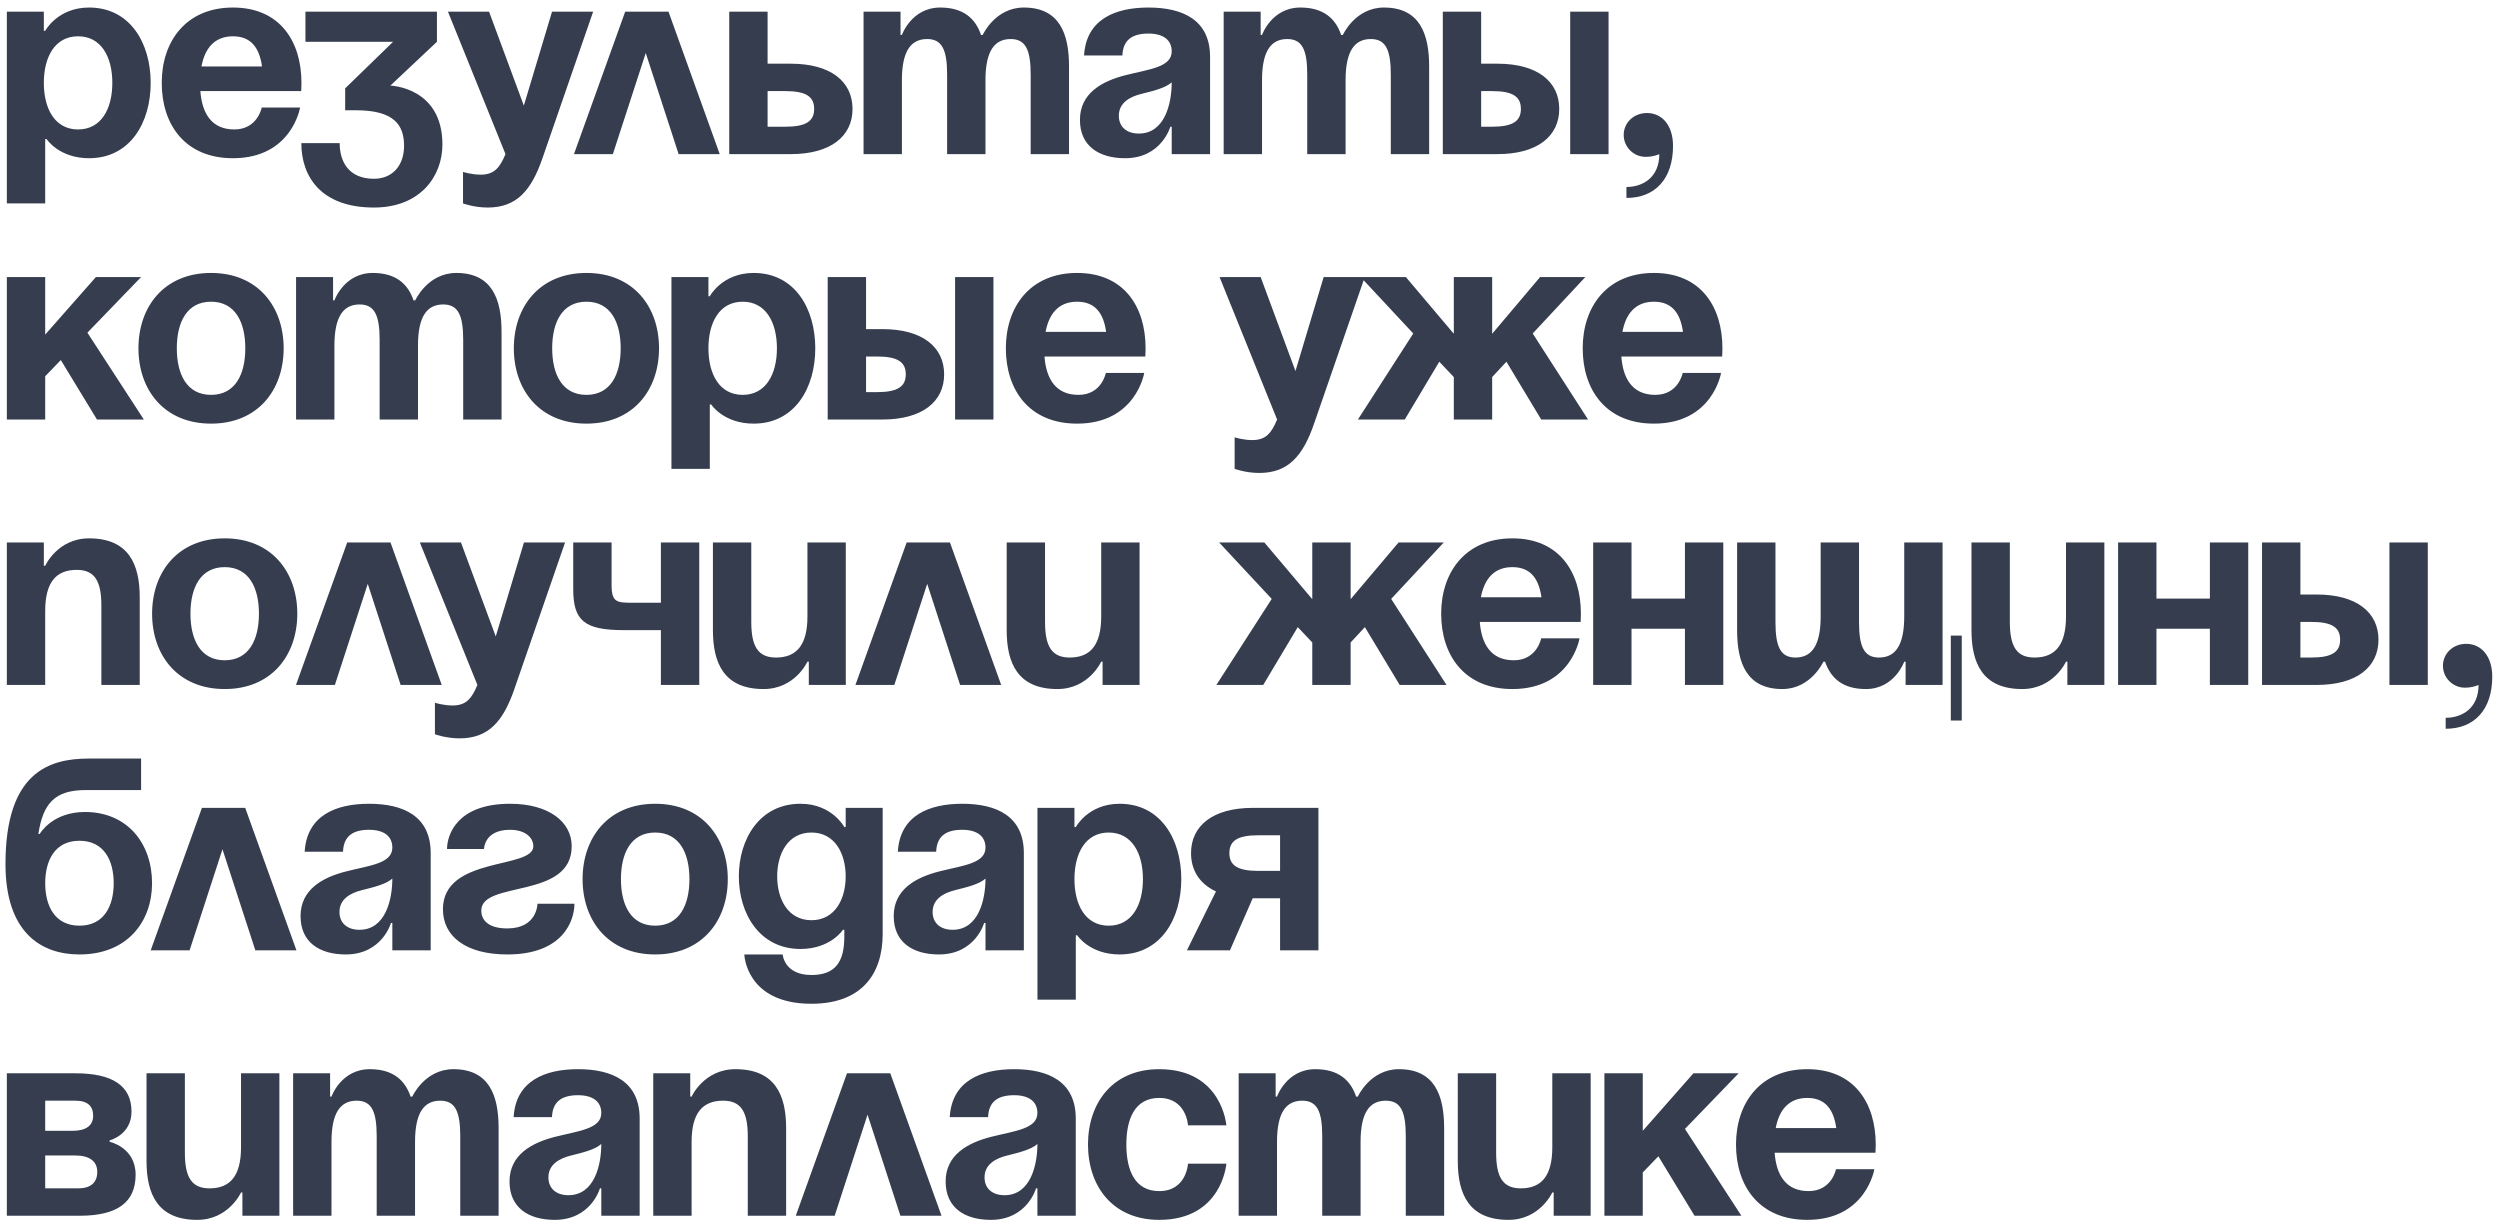<?xml version="1.0" encoding="UTF-8"?> <svg xmlns="http://www.w3.org/2000/svg" width="292" height="143" viewBox="0 0 292 143" fill="none"><path d="M0.8 23.76V1.36H5.12V3.6H5.28C5.28 3.6 6.72 0.88 10.4 0.88C15.2 0.88 17.6 5.04 17.6 9.68C17.6 14.32 15.2 18.48 10.4 18.48C6.88 18.48 5.44 16.24 5.44 16.24H5.28V23.76H0.8ZM5.12 9.68C5.12 12.688 6.4 15.12 9.12 15.12C11.84 15.12 13.12 12.688 13.12 9.68C13.12 6.672 11.84 4.24 9.12 4.24C6.4 4.24 5.12 6.672 5.12 9.68ZM18.89 9.68C18.89 4.816 21.738 0.88 27.21 0.88C32.682 0.88 35.21 4.816 35.21 9.68C35.21 10.064 35.178 10.64 35.178 10.64H23.402C23.594 13.2 24.682 15.12 27.37 15.12C30.09 15.12 30.57 12.56 30.57 12.56H35.05C35.05 12.56 34.09 18.48 27.21 18.48C21.61 18.48 18.89 14.544 18.89 9.68ZM27.21 4.24C25.002 4.24 23.914 5.712 23.53 7.76H30.602C30.314 5.712 29.418 4.24 27.21 4.24ZM35.675 4.88V1.36H51.035V4.88L45.595 10C45.595 10 51.675 10.16 51.675 16.88C51.675 20.56 49.115 24.24 43.675 24.24C37.435 24.24 35.195 20.56 35.195 16.72H39.675C39.675 18.96 40.795 20.88 43.675 20.88C45.883 20.88 47.195 19.28 47.195 17.04C47.195 14.64 46.075 12.88 41.595 12.88H40.315V10.32L45.915 4.88H35.675ZM69.28 1.36L63.36 18.48C62.048 22.288 60.32 24.24 56.96 24.24C55.36 24.24 54.08 23.76 54.08 23.76V20.08C54.08 20.08 55.04 20.4 56.16 20.4C57.76 20.4 58.4 19.536 59.04 18L52.32 1.36H57.12L61.184 12.336L64.48 1.36H69.28ZM67.039 18L73.023 1.36H78.079L84.063 18H79.263L75.423 6.192L71.583 18H67.039ZM85.175 18V1.36H89.655V7.44H92.375C97.015 7.44 99.575 9.52 99.575 12.72C99.575 15.92 97.015 18 92.375 18H85.175ZM91.735 10.64H89.655V14.8H91.735C94.135 14.8 95.095 14.16 95.095 12.72C95.095 11.28 94.135 10.64 91.735 10.64ZM110.623 18V8.72C110.623 5.84 110.047 4.56 108.286 4.56C106.367 4.56 105.343 6 105.343 9.36V18H100.863V1.36H105.183V4.08H105.343C105.343 4.08 106.463 0.88 109.823 0.88C112.511 0.88 113.951 2.16 114.591 4.112L114.623 4.08H114.783C114.783 4.08 116.222 0.88 119.583 0.88C123.743 0.88 124.863 3.92 124.863 7.76V18H120.383V8.72C120.383 5.84 119.807 4.56 118.047 4.56C116.127 4.56 115.103 6 115.103 9.36V18H110.623ZM131.096 6.48H126.616C126.872 2.224 130.296 0.88 134.136 0.88C138.136 0.88 141.336 2.32 141.336 6.64V18H136.856V14.8H136.696C136.696 14.8 135.672 18.48 131.416 18.48C128.376 18.48 126.136 17.072 126.136 14C126.136 10.896 128.696 9.488 131.448 8.784C134.232 8.08 136.856 7.856 136.856 6C136.856 4.688 135.896 3.92 134.136 3.92C132.216 3.92 131.16 4.688 131.096 6.48ZM136.856 9.616C136.12 10.288 134.616 10.64 133.336 10.96C131.896 11.312 130.68 12.048 130.68 13.52C130.68 14.8 131.576 15.6 133.016 15.6C136.056 15.6 136.856 12.08 136.856 9.616ZM152.685 18V8.72C152.685 5.84 152.109 4.56 150.349 4.56C148.429 4.56 147.405 6 147.405 9.36V18H142.925V1.36H147.245V4.08H147.405C147.405 4.08 148.525 0.88 151.885 0.88C154.573 0.88 156.013 2.16 156.653 4.112L156.685 4.08H156.845C156.845 4.08 158.285 0.88 161.645 0.88C165.805 0.88 166.925 3.92 166.925 7.76V18H162.445V8.72C162.445 5.84 161.869 4.56 160.109 4.56C158.189 4.56 157.165 6 157.165 9.36V18H152.685ZM168.519 18V1.36H172.999V7.44H174.919C179.559 7.44 182.119 9.52 182.119 12.72C182.119 15.92 179.559 18 174.919 18H168.519ZM174.279 10.64H172.999V14.8H174.279C176.679 14.8 177.639 14.16 177.639 12.72C177.639 11.28 176.679 10.64 174.279 10.64ZM187.879 1.36V18H183.399V1.36H187.879ZM189.648 15.76C189.648 14.352 190.799 13.2 192.368 13.2C194.128 13.2 195.408 14.64 195.408 17.04C195.408 20.88 193.328 23.12 189.968 23.12V21.84C191.888 21.84 193.808 20.72 193.808 18C193.808 18 193.168 18.32 192.208 18.32C190.799 18.32 189.648 17.168 189.648 15.76ZM0.8 49V32.36H5.28V39.08L11.2 32.36H16.48L10.208 38.856L16.8 49H11.328L7.104 42.056L5.28 43.944V49H0.8ZM20.651 40.68C20.651 43.688 21.803 46.12 24.651 46.12C27.499 46.12 28.651 43.688 28.651 40.68C28.651 37.672 27.499 35.24 24.651 35.24C21.803 35.24 20.651 37.672 20.651 40.68ZM16.171 40.68C16.171 35.816 19.179 31.88 24.651 31.88C30.123 31.88 33.131 35.816 33.131 40.68C33.131 45.544 30.123 49.48 24.651 49.48C19.179 49.48 16.171 45.544 16.171 40.68ZM44.341 49V39.72C44.341 36.84 43.765 35.56 42.005 35.56C40.085 35.56 39.061 37 39.061 40.36V49H34.581V32.36H38.901V35.08H39.061C39.061 35.08 40.181 31.88 43.541 31.88C46.229 31.88 47.669 33.16 48.309 35.112L48.341 35.08H48.501C48.501 35.08 49.941 31.88 53.301 31.88C57.461 31.88 58.581 34.92 58.581 38.76V49H54.101V39.72C54.101 36.84 53.525 35.56 51.765 35.56C49.845 35.56 48.821 37 48.821 40.36V49H44.341ZM64.495 40.68C64.495 43.688 65.647 46.12 68.495 46.12C71.343 46.12 72.495 43.688 72.495 40.68C72.495 37.672 71.343 35.24 68.495 35.24C65.647 35.24 64.495 37.672 64.495 40.68ZM60.015 40.68C60.015 35.816 63.023 31.88 68.495 31.88C73.967 31.88 76.975 35.816 76.975 40.68C76.975 45.544 73.967 49.48 68.495 49.48C63.023 49.48 60.015 45.544 60.015 40.68ZM78.425 54.76V32.36H82.745V34.6H82.905C82.905 34.6 84.345 31.88 88.025 31.88C92.825 31.88 95.225 36.04 95.225 40.68C95.225 45.32 92.825 49.48 88.025 49.48C84.505 49.48 83.065 47.24 83.065 47.24H82.905V54.76H78.425ZM82.745 40.68C82.745 43.688 84.025 46.12 86.745 46.12C89.465 46.12 90.745 43.688 90.745 40.68C90.745 37.672 89.465 35.24 86.745 35.24C84.025 35.24 82.745 37.672 82.745 40.68ZM96.675 49V32.36H101.155V38.44H103.075C107.715 38.44 110.275 40.52 110.275 43.72C110.275 46.92 107.715 49 103.075 49H96.675ZM102.435 41.64H101.155V45.8H102.435C104.835 45.8 105.795 45.16 105.795 43.72C105.795 42.28 104.835 41.64 102.435 41.64ZM116.035 32.36V49H111.555V32.36H116.035ZM117.484 40.68C117.484 35.816 120.332 31.88 125.804 31.88C131.276 31.88 133.804 35.816 133.804 40.68C133.804 41.064 133.772 41.64 133.772 41.64H121.996C122.188 44.2 123.276 46.12 125.964 46.12C128.684 46.12 129.164 43.56 129.164 43.56H133.644C133.644 43.56 132.684 49.48 125.804 49.48C120.204 49.48 117.484 45.544 117.484 40.68ZM125.804 35.24C123.596 35.24 122.508 36.712 122.124 38.76H129.196C128.908 36.712 128.012 35.24 125.804 35.24ZM159.405 32.36L153.485 49.48C152.173 53.288 150.445 55.24 147.085 55.24C145.485 55.24 144.205 54.76 144.205 54.76V51.08C144.205 51.08 145.165 51.4 146.285 51.4C147.885 51.4 148.525 50.536 149.165 49L142.445 32.36H147.245L151.309 43.336L154.605 32.36H159.405ZM174.285 32.36V38.984L179.885 32.36H185.165L179.021 38.952L185.485 49H180.013L175.949 42.248L174.285 44.04V49H169.805V44.04L168.109 42.248L164.077 49H158.605L165.069 38.952L158.925 32.36H164.205L169.805 38.984V32.36H174.285ZM184.859 40.68C184.859 35.816 187.707 31.88 193.179 31.88C198.651 31.88 201.179 35.816 201.179 40.68C201.179 41.064 201.147 41.64 201.147 41.64H189.371C189.563 44.2 190.651 46.12 193.339 46.12C196.059 46.12 196.539 43.56 196.539 43.56H201.019C201.019 43.56 200.059 49.48 193.179 49.48C187.579 49.48 184.859 45.544 184.859 40.68ZM193.179 35.24C190.971 35.24 189.883 36.712 189.499 38.76H196.571C196.283 36.712 195.387 35.24 193.179 35.24ZM0.8 80V63.36H5.12V66.08H5.28C5.28 66.08 6.72 62.88 10.4 62.88C15.04 62.88 16.32 65.92 16.32 69.76V80H11.84V70.72C11.84 67.84 11.04 66.56 8.96 66.56C6.56 66.56 5.28 68 5.28 71.36V80H0.8ZM22.245 71.68C22.245 74.688 23.397 77.12 26.245 77.12C29.093 77.12 30.245 74.688 30.245 71.68C30.245 68.672 29.093 66.24 26.245 66.24C23.397 66.24 22.245 68.672 22.245 71.68ZM17.765 71.68C17.765 66.816 20.773 62.88 26.245 62.88C31.717 62.88 34.725 66.816 34.725 71.68C34.725 76.544 31.717 80.48 26.245 80.48C20.773 80.48 17.765 76.544 17.765 71.68ZM34.57 80L40.554 63.36H45.61L51.594 80H46.794L42.954 68.192L39.114 80H34.57ZM65.999 63.36L60.079 80.48C58.767 84.288 57.039 86.24 53.679 86.24C52.079 86.24 50.799 85.76 50.799 85.76V82.08C50.799 82.08 51.759 82.4 52.879 82.4C54.479 82.4 55.119 81.536 55.759 80L49.039 63.36H53.839L57.903 74.336L61.199 63.36H65.999ZM81.672 63.36V80H77.192V73.6H72.873C68.233 73.6 66.953 72.48 66.953 68.8V63.36H71.433V68.32C71.433 70.4 72.073 70.4 73.993 70.4H77.192V63.36H81.672ZM98.789 63.36V80H94.469V77.28H94.309C94.309 77.28 92.869 80.48 89.189 80.48C84.549 80.48 83.269 77.44 83.269 73.6V63.36H87.749V72.64C87.749 75.52 88.549 76.8 90.629 76.8C93.029 76.8 94.309 75.36 94.309 72V63.36H98.789ZM99.914 80L105.898 63.36H110.954L116.938 80H112.138L108.298 68.192L104.458 80H99.914ZM133.101 63.36V80H128.781V77.28H128.621C128.621 77.28 127.181 80.48 123.501 80.48C118.861 80.48 117.581 77.44 117.581 73.6V63.36H122.061V72.64C122.061 75.52 122.861 76.8 124.941 76.8C127.341 76.8 128.621 75.36 128.621 72V63.36H133.101ZM157.754 63.36V69.984L163.354 63.36H168.634L162.49 69.952L168.954 80H163.482L159.418 73.248L157.754 75.04V80H153.274V75.04L151.578 73.248L147.546 80H142.074L148.538 69.952L142.394 63.36H147.674L153.274 69.984V63.36H157.754ZM168.328 71.68C168.328 66.816 171.176 62.88 176.648 62.88C182.12 62.88 184.648 66.816 184.648 71.68C184.648 72.064 184.616 72.64 184.616 72.64H172.84C173.032 75.2 174.12 77.12 176.808 77.12C179.528 77.12 180.008 74.56 180.008 74.56H184.488C184.488 74.56 183.528 80.48 176.648 80.48C171.048 80.48 168.328 76.544 168.328 71.68ZM176.648 66.24C174.44 66.24 173.352 67.712 172.968 69.76H180.04C179.752 67.712 178.856 66.24 176.648 66.24ZM196.801 80V73.44H190.561V80H186.081V63.36H190.561V69.92H196.801V63.36H201.281V80H196.801ZM217.134 63.36V72.64C217.134 75.52 217.71 76.8 219.47 76.8C221.39 76.8 222.414 75.36 222.414 72V63.36H226.894V80H222.574V77.28H222.414C222.414 77.28 221.294 80.48 217.934 80.48C215.246 80.48 213.838 79.232 213.166 77.28H212.974C212.974 77.28 211.534 80.48 208.174 80.48C204.014 80.48 202.894 77.44 202.894 73.6V63.36H207.374V72.64C207.374 75.52 207.95 76.8 209.71 76.8C211.63 76.8 212.654 75.36 212.654 72V63.36H217.134ZM229.134 74.24V84.16H227.854V74.24H229.134ZM245.789 63.36V80H241.469V77.28H241.309C241.309 77.28 239.869 80.48 236.189 80.48C231.549 80.48 230.269 77.44 230.269 73.6V63.36H234.749V72.64C234.749 75.52 235.549 76.8 237.629 76.8C240.029 76.8 241.309 75.36 241.309 72V63.36H245.789ZM258.114 80V73.44H251.874V80H247.394V63.36H251.874V69.92H258.114V63.36H262.594V80H258.114ZM264.206 80V63.36H268.686V69.44H270.606C275.246 69.44 277.806 71.52 277.806 74.72C277.806 77.92 275.246 80 270.606 80H264.206ZM269.966 72.64H268.686V76.8H269.966C272.366 76.8 273.326 76.16 273.326 74.72C273.326 73.28 272.366 72.64 269.966 72.64ZM283.566 63.36V80H279.086V63.36H283.566ZM285.335 77.76C285.335 76.352 286.487 75.2 288.055 75.2C289.815 75.2 291.095 76.64 291.095 79.04C291.095 82.88 289.015 85.12 285.655 85.12V83.84C287.575 83.84 289.495 82.72 289.495 80C289.495 80 288.855 80.32 287.895 80.32C286.487 80.32 285.335 79.168 285.335 77.76ZM5.28 103.16C5.28 105.848 6.432 108.12 9.28 108.12C12.128 108.12 13.28 105.848 13.28 103.16C13.28 100.472 12.128 98.2 9.28 98.2C6.432 98.2 5.28 100.472 5.28 103.16ZM9.28 111.48C4.8 111.48 0.64 108.92 0.64 100.92C0.64 90.2 5.728 88.6 10.368 88.6H16.48V92.28H9.984C6.368 92.28 5.024 93.88 4.48 97.4H4.64C4.64 97.4 6.08 94.84 9.92 94.84C14.88 94.84 17.76 98.52 17.76 103.16C17.76 107.64 14.88 111.48 9.28 111.48ZM17.601 111L23.585 94.36H28.641L34.625 111H29.825L25.985 99.192L22.145 111H17.601ZM40.065 99.48H35.585C35.841 95.224 39.265 93.88 43.105 93.88C47.105 93.88 50.305 95.32 50.305 99.64V111H45.825V107.8H45.665C45.665 107.8 44.641 111.48 40.385 111.48C37.345 111.48 35.105 110.072 35.105 107C35.105 103.896 37.665 102.488 40.417 101.784C43.201 101.08 45.825 100.856 45.825 99C45.825 97.688 44.865 96.92 43.105 96.92C41.185 96.92 40.129 97.688 40.065 99.48ZM45.825 102.616C45.089 103.288 43.585 103.64 42.305 103.96C40.865 104.312 39.649 105.048 39.649 106.52C39.649 107.8 40.545 108.6 41.985 108.6C45.025 108.6 45.825 105.08 45.825 102.616ZM62.774 105.56H67.094C67.094 107.48 65.814 111.48 59.254 111.48C54.454 111.48 51.734 109.4 51.734 106.2C51.734 99.96 62.294 101.56 62.294 98.84C62.294 97.816 61.334 96.92 59.574 96.92C56.534 96.92 56.534 99.16 56.534 99.16H52.214C52.214 97.56 53.334 93.88 59.574 93.88C64.054 93.88 66.774 95.96 66.774 98.84C66.774 105.08 56.214 102.808 56.214 106.36C56.214 107.32 56.854 108.44 59.254 108.44C62.774 108.44 62.774 105.56 62.774 105.56ZM72.526 102.68C72.526 105.688 73.678 108.12 76.526 108.12C79.374 108.12 80.526 105.688 80.526 102.68C80.526 99.672 79.374 97.24 76.526 97.24C73.678 97.24 72.526 99.672 72.526 102.68ZM68.046 102.68C68.046 97.816 71.054 93.88 76.526 93.88C81.998 93.88 85.006 97.816 85.006 102.68C85.006 107.544 81.998 111.48 76.526 111.48C71.054 111.48 68.046 107.544 68.046 102.68ZM103.096 94.36V109.08C103.096 113.88 100.536 117.24 94.776 117.24C87.096 117.24 86.936 111.48 86.936 111.48H91.416C91.416 111.48 91.576 113.88 94.776 113.88C97.624 113.88 98.616 112.28 98.616 109.4V108.6H98.456C98.456 108.6 97.016 110.84 93.496 110.84C88.696 110.84 86.296 106.68 86.296 102.36C86.296 98.04 88.696 93.88 93.496 93.88C97.176 93.88 98.616 96.6 98.616 96.6H98.776V94.36H103.096ZM98.776 102.36C98.776 99.672 97.496 97.24 94.776 97.24C92.056 97.24 90.776 99.672 90.776 102.36C90.776 105.048 92.056 107.48 94.776 107.48C97.496 107.48 98.776 105.048 98.776 102.36ZM109.346 99.48H104.866C105.122 95.224 108.546 93.88 112.386 93.88C116.386 93.88 119.586 95.32 119.586 99.64V111H115.106V107.8H114.946C114.946 107.8 113.922 111.48 109.666 111.48C106.626 111.48 104.386 110.072 104.386 107C104.386 103.896 106.946 102.488 109.698 101.784C112.482 101.08 115.106 100.856 115.106 99C115.106 97.688 114.146 96.92 112.386 96.92C110.466 96.92 109.41 97.688 109.346 99.48ZM115.106 102.616C114.37 103.288 112.866 103.64 111.586 103.96C110.146 104.312 108.93 105.048 108.93 106.52C108.93 107.8 109.826 108.6 111.266 108.6C114.306 108.6 115.106 105.08 115.106 102.616ZM121.175 116.76V94.36H125.495V96.6H125.655C125.655 96.6 127.095 93.88 130.775 93.88C135.575 93.88 137.975 98.04 137.975 102.68C137.975 107.32 135.575 111.48 130.775 111.48C127.255 111.48 125.815 109.24 125.815 109.24H125.655V116.76H121.175ZM125.495 102.68C125.495 105.688 126.775 108.12 129.495 108.12C132.215 108.12 133.495 105.688 133.495 102.68C133.495 99.672 132.215 97.24 129.495 97.24C126.775 97.24 125.495 99.672 125.495 102.68ZM153.993 94.36V111H149.513V104.92H146.312L143.657 111H138.633L142.025 104.12C140.105 103.224 139.113 101.656 139.113 99.64C139.113 96.44 141.673 94.36 146.312 94.36H153.993ZM146.953 101.72H149.513V97.56H146.953C144.553 97.56 143.593 98.2 143.593 99.64C143.593 101.08 144.553 101.72 146.953 101.72ZM0.8 142V125.36H8.8C13.12 125.36 15.36 126.8 15.36 129.84C15.36 132.56 12.8 133.2 12.8 133.2V133.36C12.8 133.36 15.84 134 15.84 137.2C15.84 140.4 13.76 142 9.28 142H0.8ZM8.8 134.96H5.28V138.8H9.12C10.56 138.8 11.36 138.16 11.36 136.88C11.36 135.6 10.4 134.96 8.8 134.96ZM5.28 132.08H8.48C10.08 132.08 10.88 131.44 10.88 130.32C10.88 129.2 10.24 128.56 8.8 128.56H5.28V132.08ZM32.633 125.36V142H28.312V139.28H28.152C28.152 139.28 26.712 142.48 23.032 142.48C18.392 142.48 17.113 139.44 17.113 135.6V125.36H21.593V134.64C21.593 137.52 22.392 138.8 24.473 138.8C26.872 138.8 28.152 137.36 28.152 134V125.36H32.633ZM43.998 142V132.72C43.998 129.84 43.422 128.56 41.661 128.56C39.742 128.56 38.718 130 38.718 133.36V142H34.237V125.36H38.557V128.08H38.718C38.718 128.08 39.837 124.88 43.197 124.88C45.886 124.88 47.325 126.16 47.965 128.112L47.998 128.08H48.157C48.157 128.08 49.597 124.88 52.958 124.88C57.117 124.88 58.237 127.92 58.237 131.76V142H53.758V132.72C53.758 129.84 53.181 128.56 51.422 128.56C49.502 128.56 48.477 130 48.477 133.36V142H43.998ZM64.471 130.48H59.991C60.247 126.224 63.671 124.88 67.511 124.88C71.511 124.88 74.711 126.32 74.711 130.64V142H70.231V138.8H70.071C70.071 138.8 69.047 142.48 64.791 142.48C61.751 142.48 59.511 141.072 59.511 138C59.511 134.896 62.071 133.488 64.823 132.784C67.607 132.08 70.231 131.856 70.231 130C70.231 128.688 69.271 127.92 67.511 127.92C65.591 127.92 64.535 128.688 64.471 130.48ZM70.231 133.616C69.495 134.288 67.991 134.64 66.711 134.96C65.271 135.312 64.055 136.048 64.055 137.52C64.055 138.8 64.951 139.6 66.391 139.6C69.431 139.6 70.231 136.08 70.231 133.616ZM76.3 142V125.36H80.62V128.08H80.78C80.78 128.08 82.22 124.88 85.9 124.88C90.54 124.88 91.82 127.92 91.82 131.76V142H87.34V132.72C87.34 129.84 86.54 128.56 84.46 128.56C82.06 128.56 80.78 130 80.78 133.36V142H76.3ZM92.945 142L98.929 125.36H103.985L109.969 142H105.169L101.329 130.192L97.489 142H92.945ZM115.409 130.48H110.929C111.185 126.224 114.609 124.88 118.449 124.88C122.449 124.88 125.649 126.32 125.649 130.64V142H121.169V138.8H121.009C121.009 138.8 119.985 142.48 115.729 142.48C112.689 142.48 110.449 141.072 110.449 138C110.449 134.896 113.009 133.488 115.761 132.784C118.545 132.08 121.169 131.856 121.169 130C121.169 128.688 120.209 127.92 118.449 127.92C116.529 127.92 115.473 128.688 115.409 130.48ZM121.169 133.616C120.433 134.288 118.929 134.64 117.649 134.96C116.209 135.312 114.993 136.048 114.993 137.52C114.993 138.8 115.889 139.6 117.329 139.6C120.369 139.6 121.169 136.08 121.169 133.616ZM127.078 133.68C127.078 128.816 129.958 124.88 135.398 124.88C142.758 124.88 143.238 131.44 143.238 131.44H138.758C138.758 131.44 138.598 128.24 135.398 128.24C132.55 128.24 131.558 130.672 131.558 133.68C131.558 136.688 132.55 139.12 135.398 139.12C138.598 139.12 138.758 135.92 138.758 135.92H143.238C143.238 135.92 142.758 142.48 135.398 142.48C129.958 142.48 127.078 138.544 127.078 133.68ZM154.435 142V132.72C154.435 129.84 153.859 128.56 152.099 128.56C150.179 128.56 149.155 130 149.155 133.36V142H144.675V125.36H148.995V128.08H149.155C149.155 128.08 150.275 124.88 153.635 124.88C156.323 124.88 157.763 126.16 158.403 128.112L158.435 128.08H158.595C158.595 128.08 160.035 124.88 163.395 124.88C167.555 124.88 168.675 127.92 168.675 131.76V142H164.195V132.72C164.195 129.84 163.619 128.56 161.859 128.56C159.939 128.56 158.915 130 158.915 133.36V142H154.435ZM185.789 125.36V142H181.469V139.28H181.309C181.309 139.28 179.869 142.48 176.189 142.48C171.549 142.48 170.269 139.44 170.269 135.6V125.36H174.749V134.64C174.749 137.52 175.549 138.8 177.629 138.8C180.029 138.8 181.309 137.36 181.309 134V125.36H185.789ZM187.394 142V125.36H191.874V132.08L197.794 125.36H203.074L196.802 131.856L203.394 142H197.922L193.698 135.056L191.874 136.944V142H187.394ZM202.765 133.68C202.765 128.816 205.613 124.88 211.085 124.88C216.557 124.88 219.085 128.816 219.085 133.68C219.085 134.064 219.053 134.64 219.053 134.64H207.277C207.469 137.2 208.557 139.12 211.245 139.12C213.965 139.12 214.445 136.56 214.445 136.56H218.925C218.925 136.56 217.965 142.48 211.085 142.48C205.485 142.48 202.765 138.544 202.765 133.68ZM211.085 128.24C208.877 128.24 207.789 129.712 207.405 131.76H214.477C214.189 129.712 213.293 128.24 211.085 128.24Z" fill="#353D4F"></path></svg> 